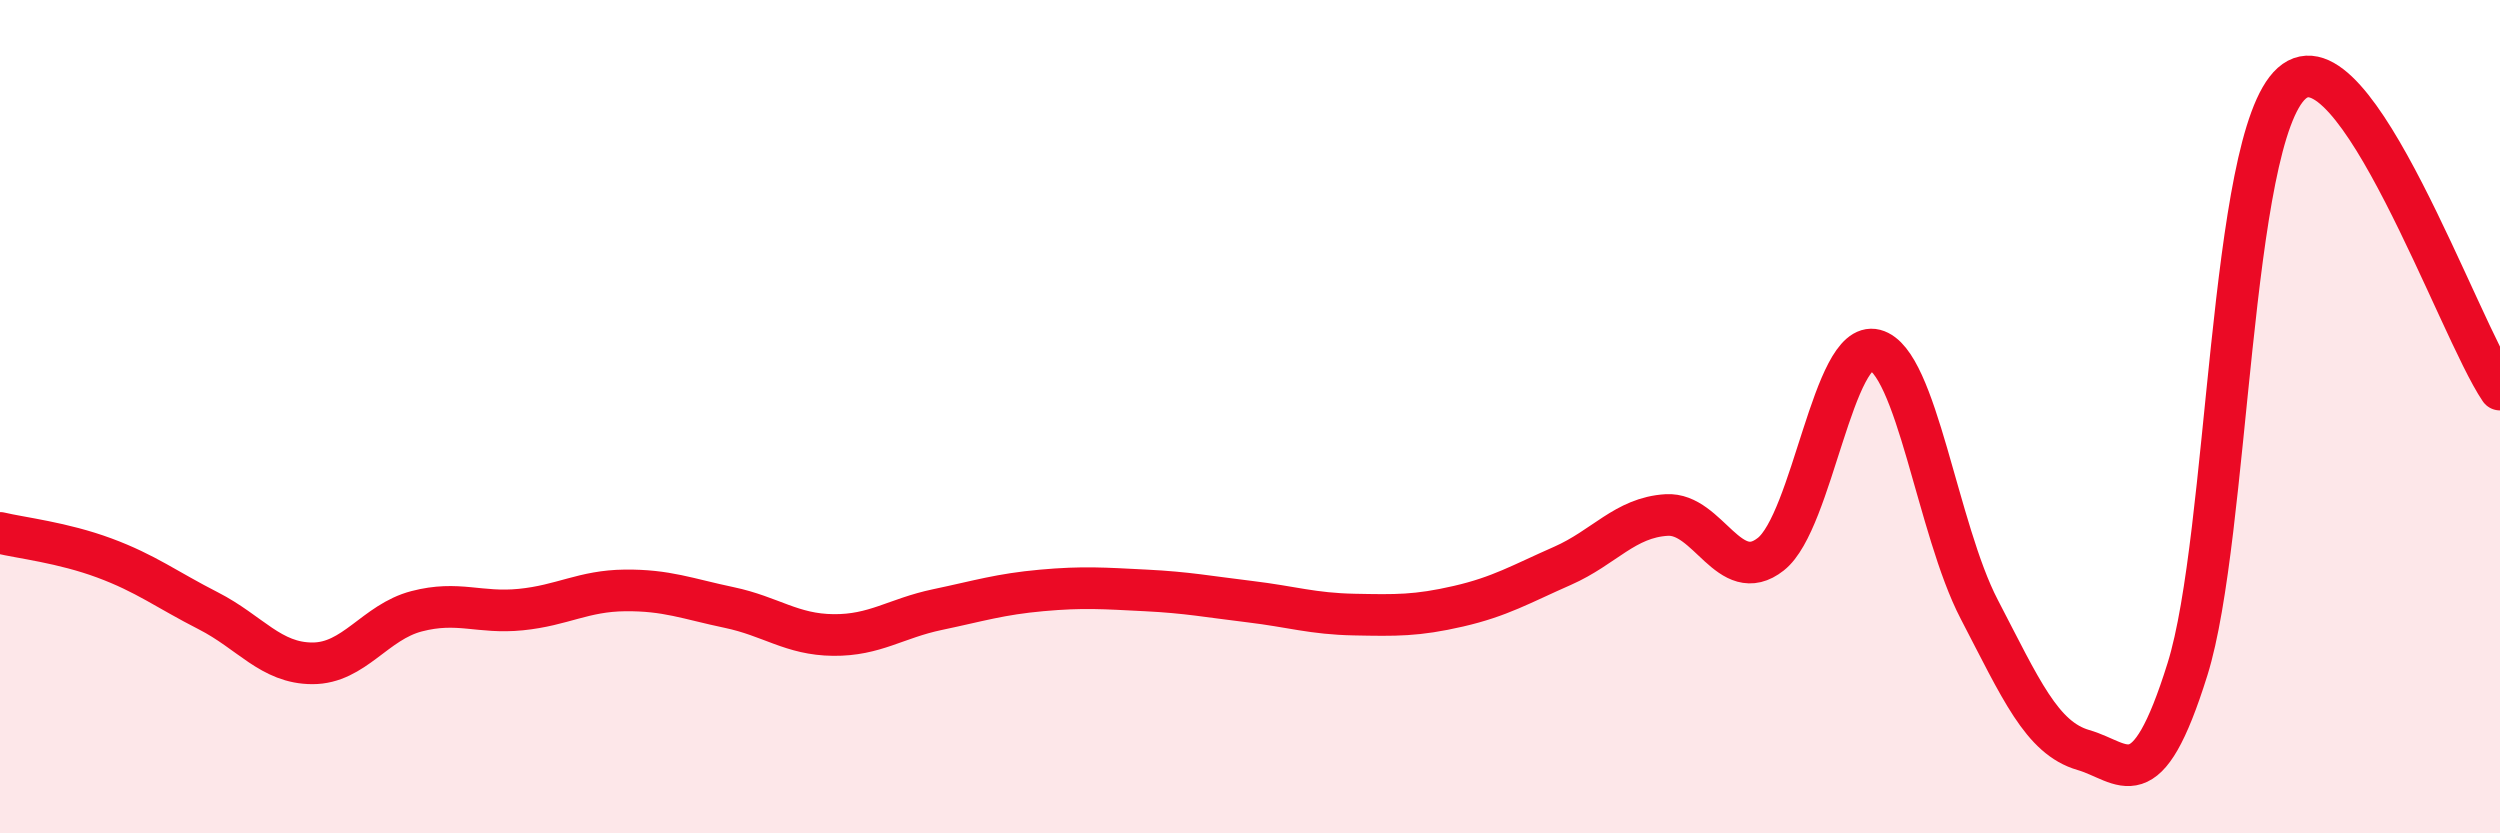 
    <svg width="60" height="20" viewBox="0 0 60 20" xmlns="http://www.w3.org/2000/svg">
      <path
        d="M 0,12.79 C 0.5,12.91 1.5,13.02 2.5,13.39 C 3.5,13.76 4,14.15 5,14.66 C 6,15.17 6.5,15.92 7.5,15.92 C 8.5,15.92 9,14.93 10,14.67 C 11,14.41 11.5,14.73 12.5,14.63 C 13.5,14.53 14,14.18 15,14.17 C 16,14.16 16.5,14.37 17.5,14.58 C 18.5,14.79 19,15.23 20,15.24 C 21,15.25 21.5,14.84 22.5,14.63 C 23.5,14.42 24,14.26 25,14.17 C 26,14.08 26.5,14.12 27.5,14.17 C 28.5,14.22 29,14.32 30,14.44 C 31,14.56 31.5,14.73 32.5,14.75 C 33.5,14.77 34,14.78 35,14.55 C 36,14.32 36.5,14.02 37.5,13.58 C 38.5,13.14 39,12.42 40,12.36 C 41,12.3 41.5,14.09 42.5,13.3 C 43.5,12.51 44,8.14 45,8.4 C 46,8.66 46.5,12.7 47.5,14.62 C 48.5,16.54 49,17.71 50,18 C 51,18.29 51.5,19.26 52.5,16.06 C 53.5,12.86 53.5,3.34 55,2 C 56.5,0.66 59,7.88 60,9.35L60 20L0 20Z"
        fill="#EB0A25"
        opacity="0.1"
        stroke-linecap="round"
        stroke-linejoin="round"
      />
      <path
        d="M 0,12.79 C 0.5,12.91 1.5,13.02 2.5,13.39 C 3.5,13.76 4,14.15 5,14.66 C 6,15.17 6.5,15.92 7.5,15.92 C 8.5,15.92 9,14.93 10,14.67 C 11,14.41 11.5,14.73 12.5,14.63 C 13.5,14.53 14,14.18 15,14.17 C 16,14.16 16.5,14.37 17.5,14.58 C 18.5,14.79 19,15.23 20,15.24 C 21,15.25 21.5,14.84 22.5,14.63 C 23.5,14.42 24,14.26 25,14.17 C 26,14.08 26.5,14.12 27.5,14.17 C 28.5,14.22 29,14.32 30,14.44 C 31,14.56 31.5,14.73 32.5,14.75 C 33.5,14.77 34,14.78 35,14.55 C 36,14.32 36.5,14.02 37.5,13.58 C 38.5,13.14 39,12.42 40,12.36 C 41,12.3 41.5,14.09 42.5,13.3 C 43.5,12.51 44,8.14 45,8.4 C 46,8.66 46.5,12.7 47.5,14.62 C 48.5,16.54 49,17.71 50,18 C 51,18.29 51.5,19.26 52.5,16.06 C 53.5,12.86 53.5,3.34 55,2 C 56.5,0.66 59,7.88 60,9.35"
        stroke="#EB0A25"
        stroke-width="1"
        fill="none"
        stroke-linecap="round"
        stroke-linejoin="round"
      />
    </svg>
  